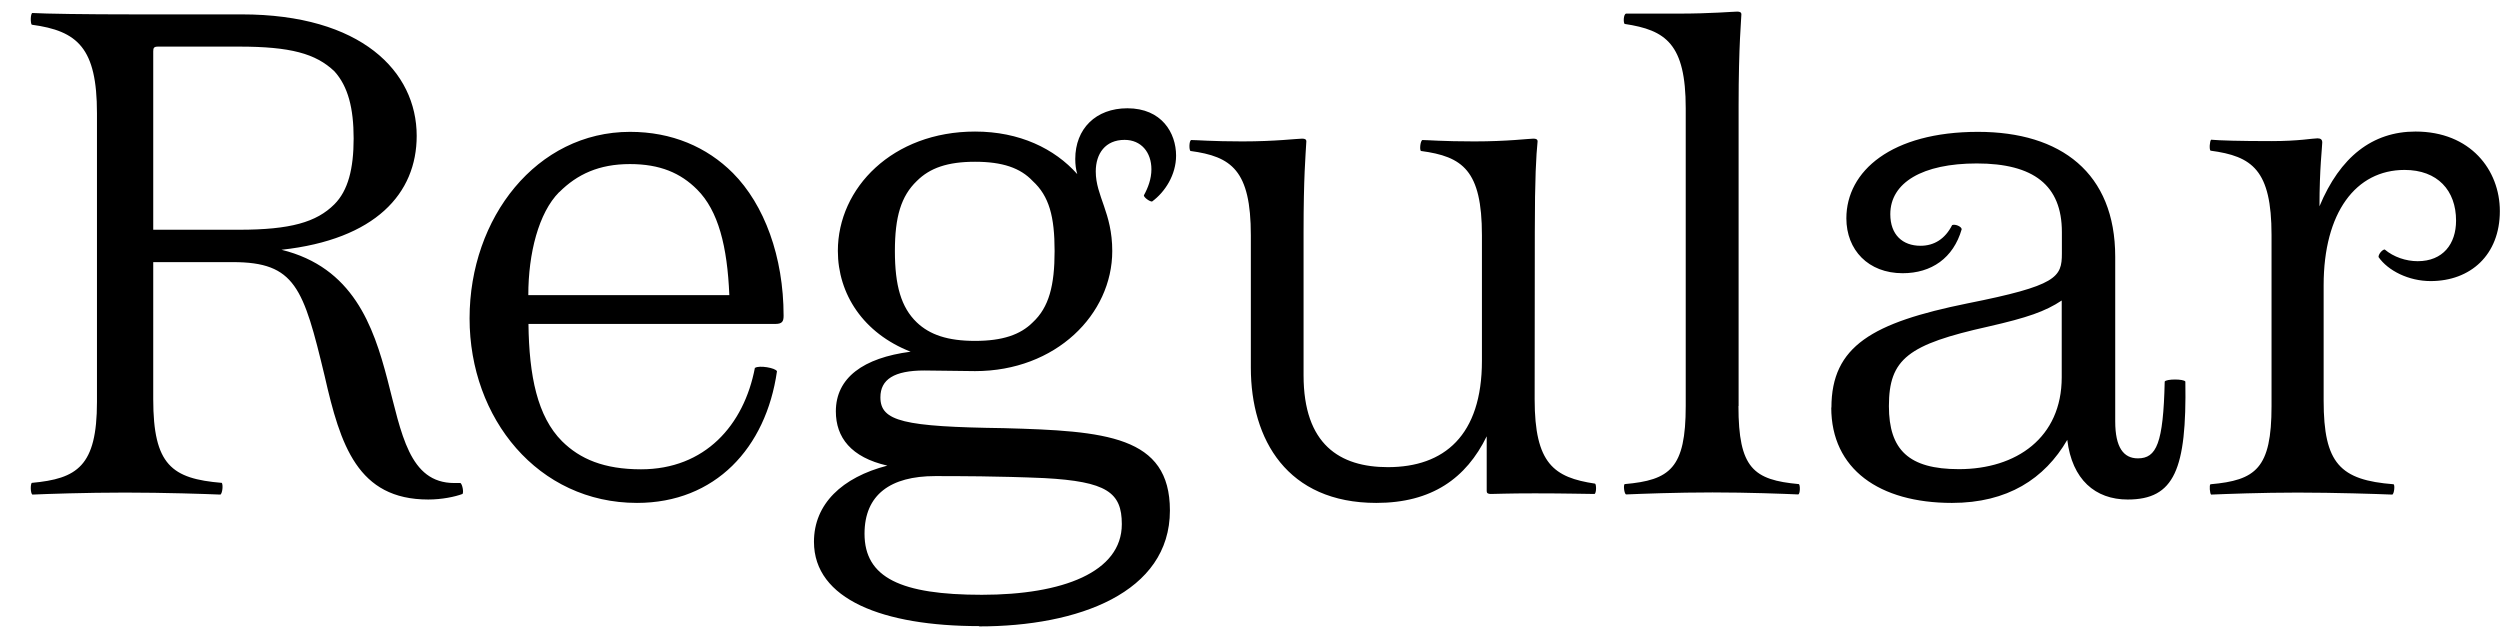 <?xml version="1.0" encoding="UTF-8"?>
<svg version="1.1" viewBox="0 0 162.17 40.673" xmlns="http://www.w3.org/2000/svg">
<path transform="matrix(1 0 0 -1 0 40.673)" d="m9.94 23.67h5.16c4.05 0 4.58-1.65 5.96-7.39 1.02-4.49 2.14-8.01 6.72-8.01 0.89 0 1.74 0.18 2.22 0.36 0.09 0.09 0 0.62-0.13 0.71h-0.4c-5.87 0-1.96 12.86-11.21 15.13 6.1 0.67 8.77 3.65 8.77 7.39 0 4.18-3.6 7.88-11.35 7.88h-6.99c-3.11 0-5.78 0.04-6.59 0.09-0.13-0.04-0.13-0.67-0.04-0.76 2.98-0.4 4.23-1.51 4.23-5.74v-18.73c0-4.18-1.29-4.98-4.23-5.25-0.09-0.09-0.09-0.67 0.04-0.76 0.89 0.04 3.47 0.13 6.01 0.13s5.25-0.09 6.19-0.13c0.13 0.09 0.18 0.62 0.09 0.76-3.25 0.27-4.45 1.16-4.45 5.43zm0 13.67c0 0.22 0.04 0.31 0.31 0.31h5.25c3.34 0 4.98-0.45 6.19-1.6 0.89-0.98 1.25-2.4 1.25-4.36s-0.36-3.38-1.25-4.27c-1.16-1.16-2.85-1.65-6.19-1.65h-5.56zm39.03-20.52c-0.71-3.74-3.25-6.59-7.39-6.59-2.4 0-3.96 0.67-5.12 1.82-1.6 1.6-2.14 4.23-2.18 7.61h16.02c0.45 0 0.53 0.18 0.53 0.53 0 3.83-1.25 7.21-3.29 9.26-1.69 1.69-3.96 2.67-6.67 2.67-6.05 0-10.41-5.56-10.41-12.1 0-6.5 4.45-11.97 10.86-11.97 5.07 0 8.37 3.56 9.08 8.54-0.09 0.22-1.16 0.4-1.42 0.22zm-12.69 11.39c1.16 1.16 2.58 1.82 4.58 1.82 1.96 0 3.29-0.58 4.36-1.65 1.38-1.38 1.96-3.69 2.09-6.85h-13.04c0 2.71 0.67 5.34 2 6.68zm27.24-28.17c6.41 0 12.37 2.18 12.37 7.52 0 4.85-4.18 5.16-10.77 5.34-6.5 0.09-8.01 0.44-8.01 2 0 1.16 0.89 1.74 2.85 1.74 1.02 0 2.31-0.04 3.29-0.04 5.25 0 8.9 3.69 8.9 7.79 0 2.49-1.07 3.56-1.07 5.16 0 1.16 0.62 2.05 1.87 2.05 1.07 0 1.74-0.8 1.74-1.91 0-0.62-0.22-1.2-0.49-1.69 0-0.13 0.36-0.4 0.53-0.4 0.85 0.62 1.56 1.74 1.56 2.98 0 1.47-0.93 3.07-3.16 3.07-2.05 0-3.38-1.33-3.38-3.29 0-0.36 0.04-0.67 0.13-0.98-1.47 1.65-3.74 2.76-6.63 2.76-5.34 0-8.9-3.65-8.9-7.74 0-2.8 1.65-5.34 4.72-6.54-3.07-0.4-4.85-1.69-4.85-3.87 0-1.69 0.98-2.98 3.34-3.52-2.94-0.76-4.76-2.49-4.76-4.94 0-3.74 4.49-5.47 10.72-5.47zm3.47 19.72c-0.8-0.8-1.96-1.2-3.74-1.2s-2.94 0.4-3.78 1.2c-1.02 0.98-1.42 2.4-1.42 4.63 0 2.22 0.4 3.56 1.42 4.54 0.85 0.85 2 1.25 3.78 1.25s2.94-0.4 3.74-1.25c1.07-0.98 1.42-2.31 1.42-4.54s-0.36-3.65-1.42-4.63zm5.78-13.09c0-3.11-3.83-4.58-9.08-4.58s-7.61 1.11-7.61 3.96c0 2.54 1.69 3.74 4.58 3.74 1.42 0 4.09 0 7.08-0.13 4.05-0.22 5.03-0.93 5.03-2.98zm26.79 18.96c0 3.56 0.09 4.94 0.18 5.87 0 0.13-0.09 0.18-0.27 0.18-0.27 0-1.69-0.18-3.83-0.18-2.05 0-3.03 0.09-3.38 0.09-0.13-0.09-0.18-0.62-0.09-0.71 2.71-0.36 3.96-1.25 3.96-5.47v-8.14c0-4.85-2.45-6.9-6.1-6.9-3.12 0-5.47 1.47-5.47 5.96v9.3c0 3.56 0.13 4.94 0.18 5.87 0 0.13-0.09 0.18-0.27 0.18-0.31 0-1.74-0.18-3.87-0.18-1.96 0-2.98 0.09-3.34 0.09-0.13-0.09-0.13-0.62-0.04-0.71 2.67-0.36 3.92-1.25 3.92-5.47v-8.59c0-4.67 2.36-8.77 8.14-8.77 3.6 0 5.83 1.6 7.16 4.32v-3.56c0-0.13 0.09-0.18 0.27-0.18 0.31 0 1.07 0.04 2.85 0.04 2.05 0 3.38-0.04 3.87-0.04 0.13 0.04 0.13 0.62 0.04 0.67-2.67 0.4-3.92 1.29-3.92 5.47zm13.22-11.3v19.49c0 3.96 0.18 5.65 0.18 5.92 0 0.13-0.09 0.18-0.27 0.18-0.27 0-1.69-0.13-3.83-0.13h-3.38c-0.18-0.04-0.18-0.62-0.09-0.67 2.67-0.4 3.96-1.29 3.96-5.47v-19.31c0-4.05-1.02-4.81-3.96-5.07-0.09-0.04-0.04-0.62 0.09-0.67 0.98 0.04 3.25 0.13 5.61 0.13 2.31 0 4.63-0.09 5.56-0.13 0.13 0.04 0.13 0.62 0.04 0.67-2.94 0.27-3.92 1.02-3.92 5.07zm6.01-0.09c0-4 3.12-6.19 7.83-6.19 3.6 0 6.01 1.56 7.48 4.09 0.31-2.58 1.82-3.87 3.92-3.87 3.03 0 3.83 1.96 3.74 7.65-0.09 0.18-1.25 0.18-1.34 0-0.09-4.01-0.53-4.98-1.74-4.98-0.93 0-1.47 0.71-1.47 2.4v10.68c0 5.43-3.52 8.1-8.9 8.1-5.61 0-8.54-2.54-8.54-5.61 0-2.05 1.42-3.56 3.65-3.56 1.87 0 3.29 0.98 3.83 2.85 0 0.18-0.44 0.36-0.62 0.27-0.45-0.89-1.16-1.34-2.05-1.34-1.16 0-1.96 0.71-1.96 2.05 0 2.05 2.09 3.29 5.61 3.29 3.69 0 5.52-1.42 5.52-4.45v-1.38c0-1.56-0.31-2.09-6.14-3.25-6.14-1.25-8.81-2.76-8.81-6.76zm14.95 1.96c0-3.92-2.94-5.96-6.67-5.96-3.25 0-4.54 1.25-4.54 4.09 0 3.07 1.25 4 6.45 5.16 2.54 0.58 3.69 0.98 4.76 1.69zm13.61-1.87c0-4.05-1.02-4.81-3.96-5.07-0.09-0.04-0.04-0.62 0.04-0.67 0.98 0.04 3.29 0.13 5.61 0.13 2.4 0 5.16-0.09 6.14-0.13 0.13 0.04 0.18 0.62 0.09 0.67-3.47 0.27-4.54 1.34-4.54 5.43v7.48c0 4.72 2.09 7.48 5.25 7.48 2.14 0 3.34-1.33 3.34-3.29 0-1.51-0.85-2.63-2.49-2.63-0.76 0-1.56 0.27-2.14 0.76-0.13 0-0.4-0.27-0.4-0.49 0.62-0.89 1.96-1.56 3.38-1.56 2.58 0 4.49 1.69 4.49 4.54 0 2.67-1.91 5.16-5.47 5.16-2.8 0-4.9-1.65-6.23-4.85 0 2.45 0.18 3.87 0.18 4.14 0 0.18-0.09 0.27-0.31 0.27-0.31 0-1.2-0.18-2.98-0.18-2.09 0-3.38 0.04-3.92 0.09-0.09-0.09-0.13-0.62-0.04-0.71 2.71-0.36 3.96-1.25 3.96-5.47z"/>
</svg>

